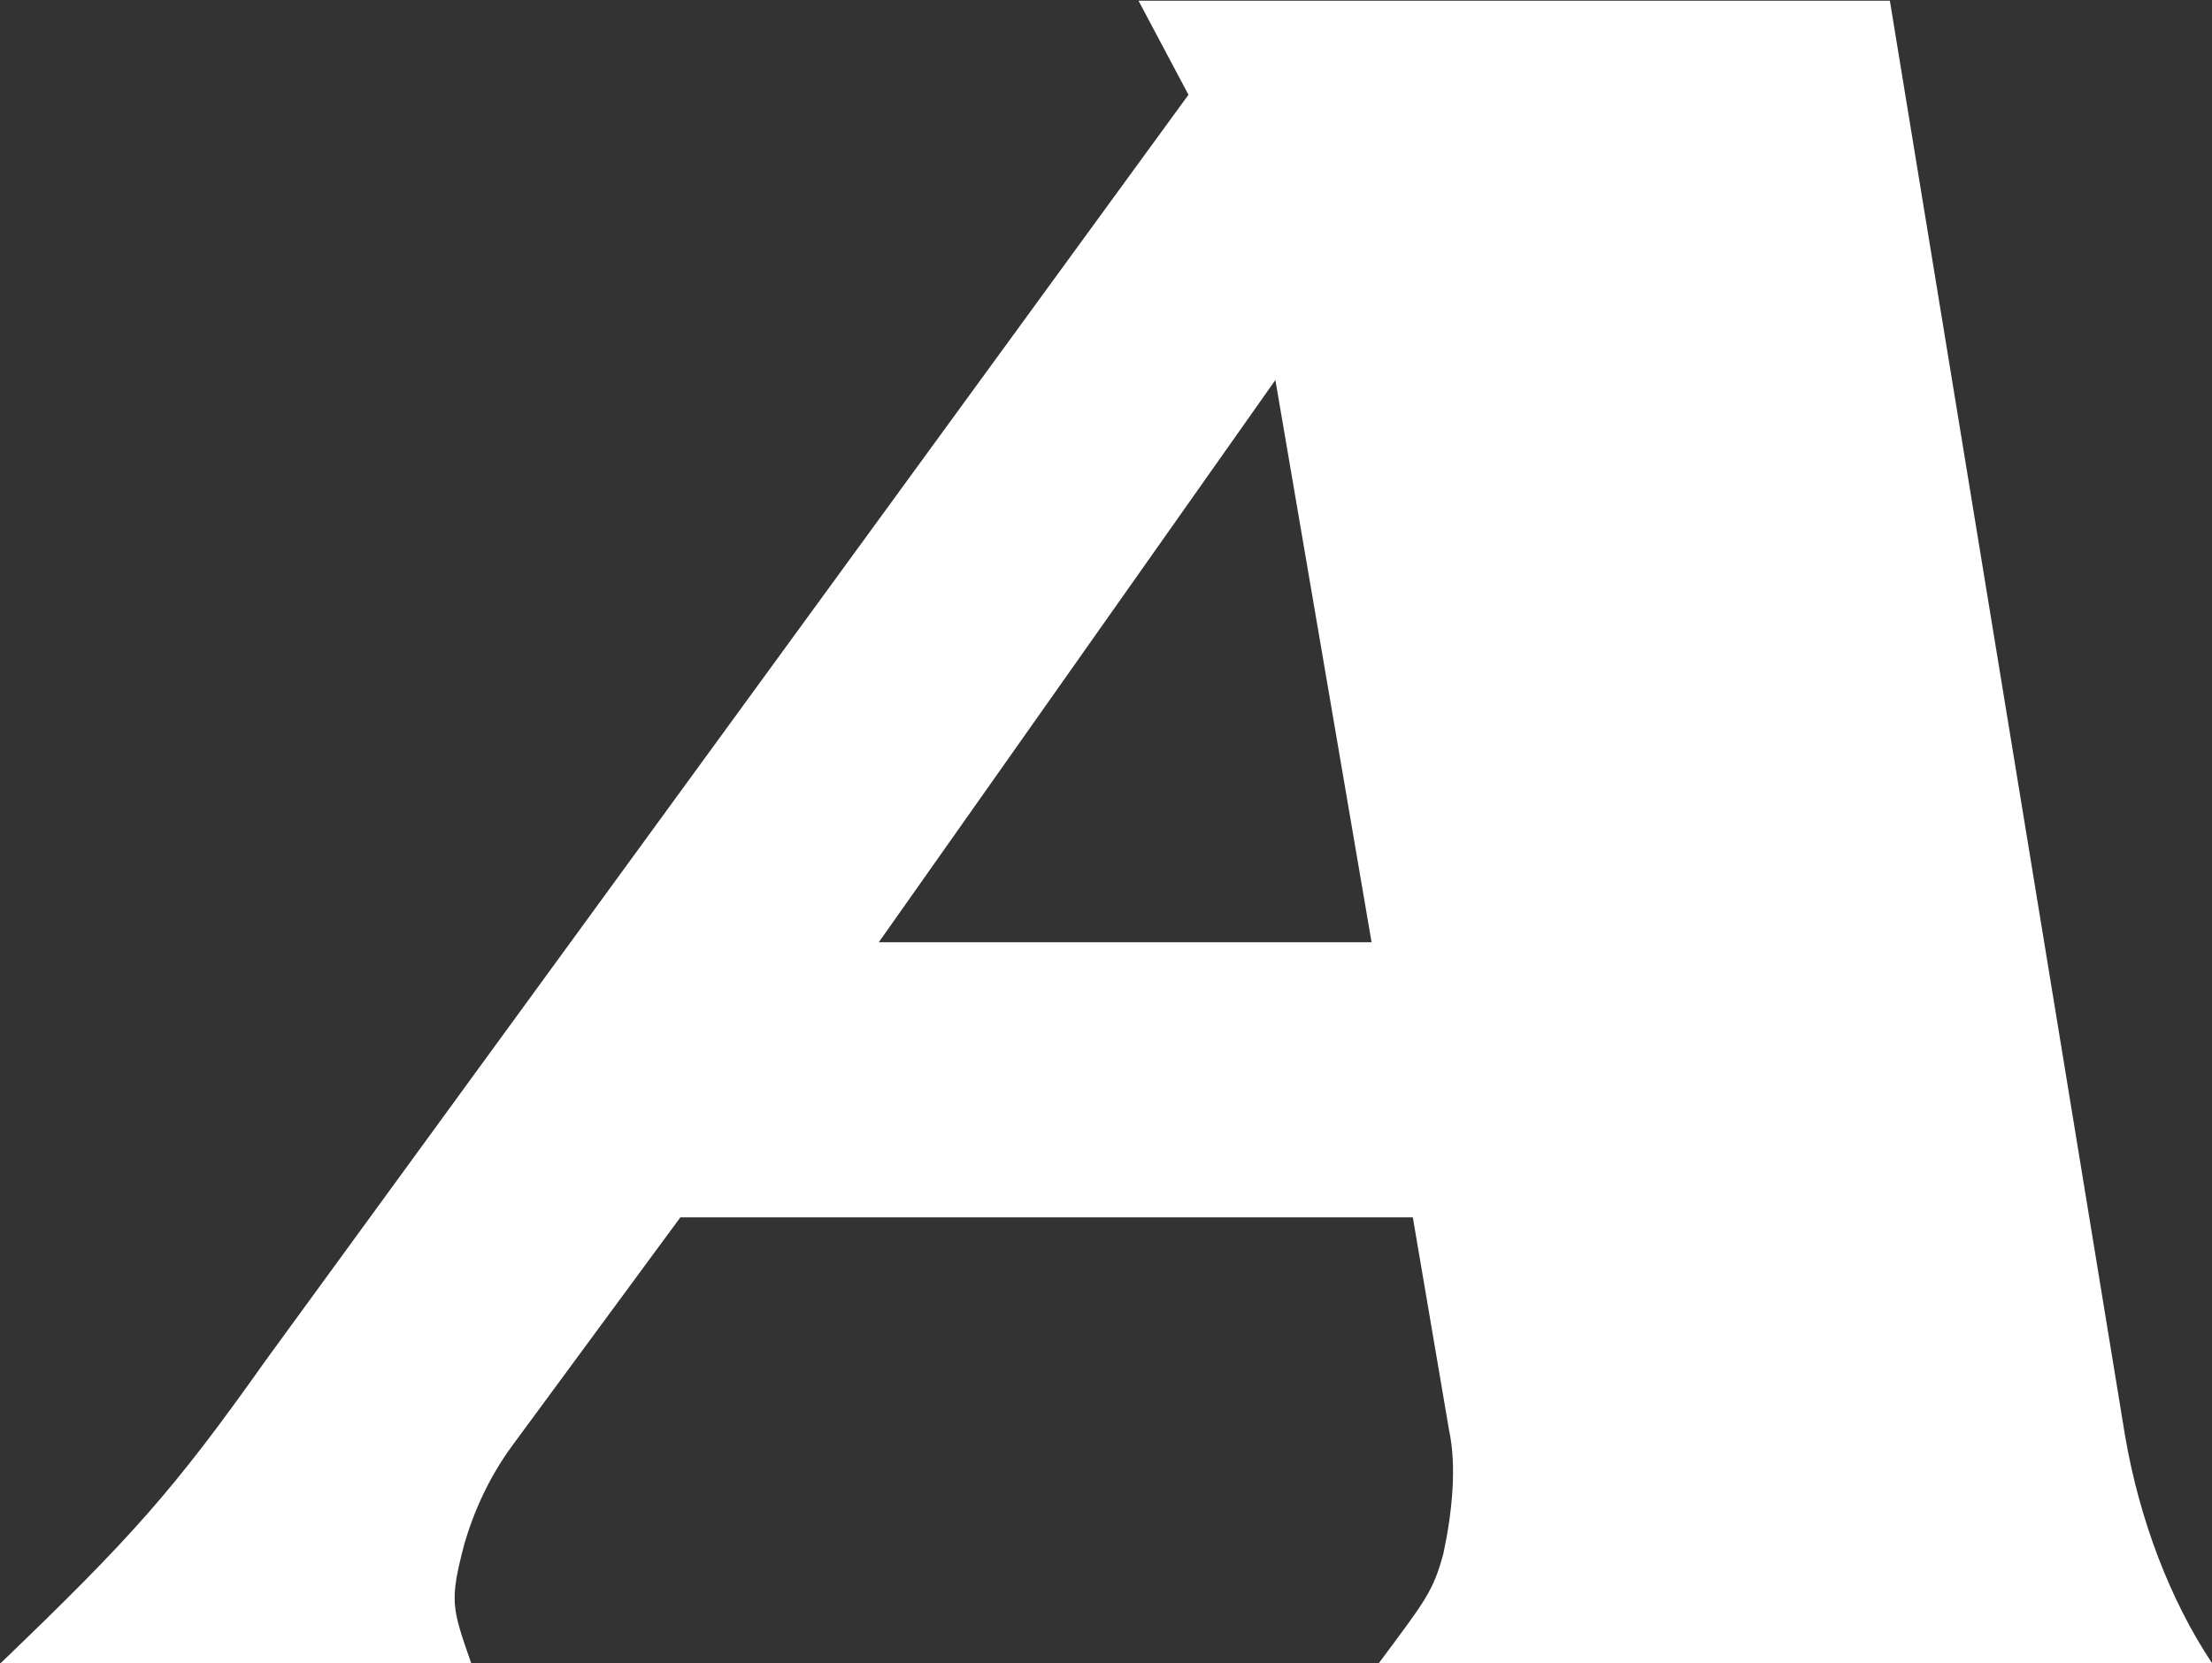 <svg version="1.2" xmlns="http://www.w3.org/2000/svg" viewBox="0 0 1545 1162" width="1545" height="1162">
	<rect x="0" y="0" width="1545" height="1162" fill="#333333" stroke="none"/>
	<title>ARE</title>
	<style>
		.s0 { fill: #ffffff } 
	</style>
	<g id="Layer">
		<path id="Layer" fill-rule="evenodd" class="s0" d="m475.2 850.5l-117.2 159.2c-15.7 21.3-26.8 45.1-33.9 69.8-10.1 39-8.6 43.5 5 82.4h-328.6c91.5-87.9 120.9-120.8 184.6-210.8l645-884.9-34.9-65.7h524.8l164.3 1002.7c10.1 59.1 31.8 115.3 60.7 158.7h-581.9c32.3-43.4 37.9-50 45-76.3 6-27.8 9.6-60.7 4-86.5l-25.3-148.6zm482.8-192.2l-67.2-392.8-277 392.8z"/>
	</g>
</svg>